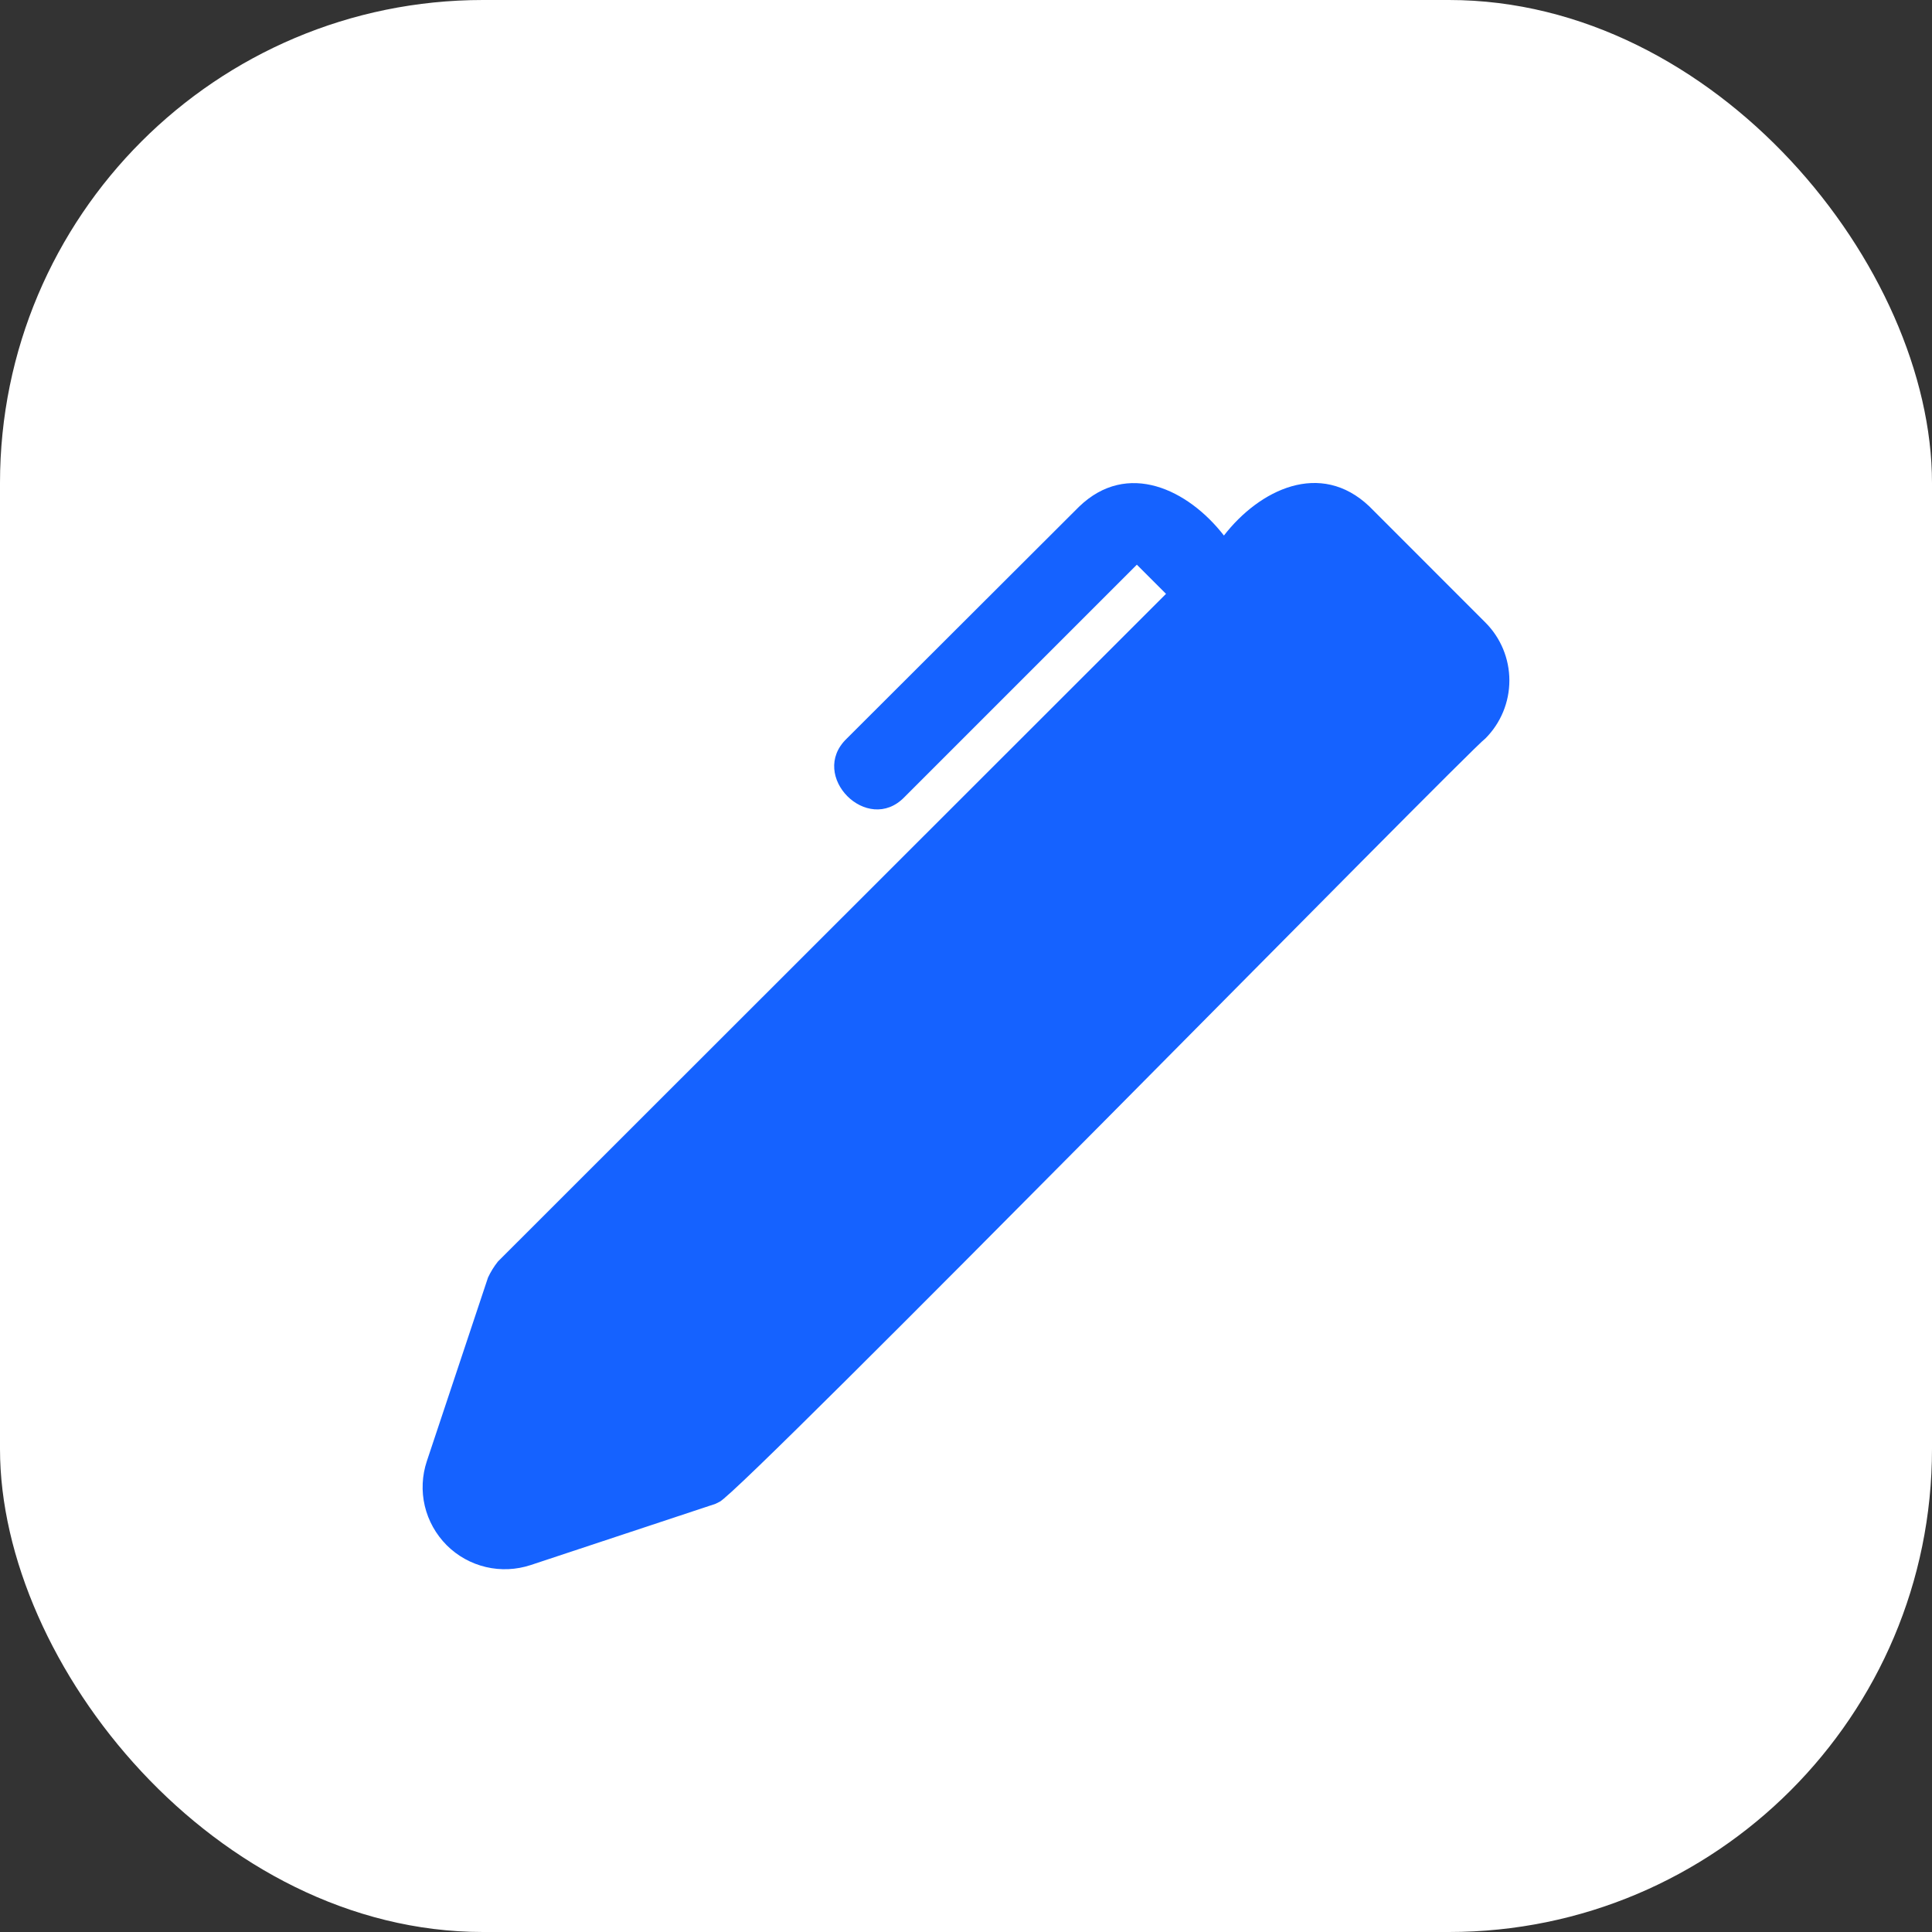 <svg width="32" height="32" viewBox="0 0 32 32" fill="none" xmlns="http://www.w3.org/2000/svg">
<rect x="0" y="0" width="32" height="32" fill="#333333" stroke="none"/>
<rect width="32" height="32" rx="8" fill="white"/>
<path d="M24.604 12.23C24.292 12.461 12.3 24.697 11.919 24.874L11.851 24.908L8.791 25.922C8.551 26.001 8.294 26.013 8.048 25.955C7.802 25.897 7.577 25.772 7.398 25.593C7.22 25.414 7.094 25.189 7.036 24.944C6.978 24.698 6.99 24.44 7.07 24.201L8.083 21.16C8.127 21.066 8.182 20.977 8.247 20.895L19.313 9.836L18.83 9.353L14.98 13.203C14.368 13.835 13.389 12.849 14.021 12.237L17.871 8.394C18.673 7.618 19.68 8.108 20.272 8.87C20.863 8.108 21.87 7.618 22.68 8.387L24.604 10.312C24.858 10.567 25 10.911 25 11.271C25 11.63 24.858 11.975 24.604 12.23Z" fill="#1562FF"/>
</svg>
